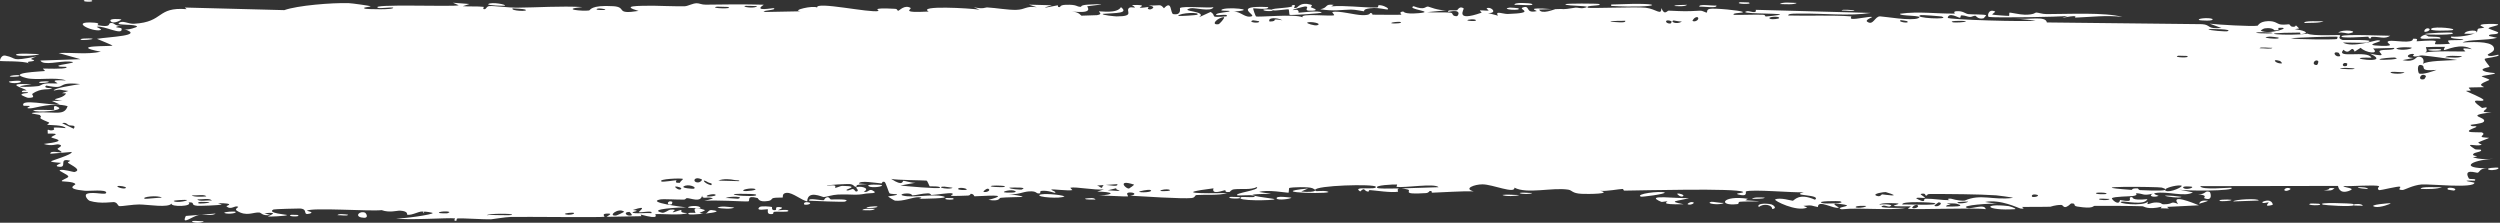 <svg width="449" height="40" viewBox="0 0 449 40" fill="none" xmlns="http://www.w3.org/2000/svg">
<rect x="0" y="0" width="449" height="40" fill="#333333" stroke="none"/>
<path d="M34.723 39.681C35 39.63 36.117 39.753 36.601 39.732C36.053 40.268 33.721 39.865 34.723 39.681ZM84.315 0.717C83.914 0.849 83.513 0.982 83.112 1.115C84.252 1.201 85.784 1.103 86.842 1.229C87.015 1.251 86.566 1.635 86.975 1.652C87.385 1.669 87.306 1.144 87.902 1.088C88.57 1.026 91.629 1.392 92.688 1.383C96.65 1.348 100.646 1.048 104.616 1.266C100.518 1.654 104.648 2.05 105.796 1.881C106.05 1.842 106.009 0.866 110.122 1.112C112.735 1.268 110.321 2.663 114.682 1.964C111.329 0.988 114.626 1.057 117.255 1.024C117.708 1.019 121.368 1.165 122.985 1.122C123.538 1.107 124.38 0.596 125.114 0.582C125.619 0.574 126.001 0.853 126.751 0.839C130.246 0.776 133.683 0.754 137.184 0.848C135.138 2.162 138.79 1.408 138.955 1.471C139.789 1.828 136.016 1.929 137.508 2.152C139.593 2.112 141.678 2.071 143.763 2.03C142.052 1.869 146.029 0.924 146.761 1.354C146.438 0.193 156.264 2.364 157.759 1.976C158.071 1.895 156.032 1.321 160.762 1.583C161.274 1.613 161.08 1.963 161.349 1.93C161.51 1.91 162.484 0.797 163.521 1.412C163.9 1.637 161.476 2.368 166.8 2.074C164.68 0.941 174.181 1.461 175.929 1.745C175.58 1.592 175.231 1.44 174.881 1.288C176.609 1.698 176.921 1.313 177.31 1.334C178.879 1.419 181.036 1.807 182.497 1.771C184.208 1.731 184.213 1.026 186.207 1.3C185.734 1.145 185.261 0.989 184.788 0.834C186.165 0.871 187.542 0.909 188.919 0.946C185.73 1.879 189.606 0.991 189.862 0.971C190.269 0.937 189.684 1.318 190.365 1.271C190.436 1.263 190.334 0.904 191.384 0.863C193.577 0.78 193.231 1.232 194.152 1.227C194.236 1.225 193.941 0.901 195.532 0.824C200.588 0.58 195.506 1.072 195.312 1.117C195.058 1.176 196.791 2.53 192.496 2.05C193.939 2.202 194.084 2.801 194.246 2.816C194.39 2.829 196.888 2.744 197.026 2.724C198.254 2.52 197.174 2.111 197.413 2.037C197.609 1.978 200.619 2.512 201.325 1.281C202.765 2.416 200.496 2.312 198.081 2.487C197.728 2.72 200.381 2.946 200.52 2.946C203.941 2.944 202.047 2.01 202.795 1.412C203.188 1.1 204.582 1.737 203.295 0.9C206.4 0.811 204.517 1.297 204.717 1.369C205.02 1.474 206.107 1.234 206.243 1.266C206.442 1.313 205.748 1.603 206.535 1.705C206.666 1.72 207.934 1.221 206.299 0.983C208.484 1.054 208.304 0.628 209.045 1.486C210.55 -0.137 210.137 2.445 210.729 2.536C212.305 2.775 211.848 1.501 211.931 1.439C212.505 1.041 216.866 1.479 217.947 1.295C217.52 2.213 214.489 1.305 213.811 1.483C211.551 2.075 216.996 1.942 215.355 3.095C216.043 2.778 216.731 2.461 217.419 2.145C218.681 2.886 216.891 3.209 220.287 2.938C220.842 2.299 217.886 3.039 218.479 2.536C218.829 2.24 220.798 2.176 220.836 2.02C220.875 1.833 219.096 2.055 219.376 1.766C219.988 1.144 226.479 1.737 221.538 2.077C222.916 2.066 223.626 3.305 224.822 2.919C225.594 2.668 221.247 0.957 227.769 1.271C227.908 1.856 225.161 1.444 225.09 1.488C224.99 1.553 225.487 2.873 225.573 2.938C225.877 3.153 232.538 2.446 233.946 3.109C233.389 2.346 238.979 2.973 239.588 2.741C239.75 2.676 239.144 2.209 239.318 2.16C240.399 1.865 243.323 2.699 244.679 2.721C246.197 2.746 246.005 2.342 246.09 2.343C246.758 2.365 246.224 2.639 246.632 2.638C247.249 2.637 251.488 2.693 251.701 2.636C251.763 2.618 251.071 2.157 251.996 2.069C252.156 2.054 252.054 2.601 254.791 2.365C258.087 2.081 252.502 1.685 253.872 1.112C255.989 1.927 255.92 1.12 256.494 1.183C256.693 1.206 258.173 1.893 259.779 1.849C258.626 1.961 257.473 2.072 256.32 2.184C257.453 2.304 259.655 2.155 260.589 2.291C261.045 2.358 260.669 2.922 261.659 2.907C261.869 2.9 262.703 1.526 260.11 2.142C259.903 1.652 261.136 1.971 261.709 1.832C261.795 1.811 262.137 0.991 262.868 1.5C263.043 1.626 261.132 4.018 266.06 2.287C266.219 2.231 265.667 1.931 265.822 1.869C265.928 1.827 267.186 1.948 267.325 1.906C267.467 1.86 266.86 1.533 267.029 1.469C267.897 1.137 269.036 2.434 267.247 2.335C267.845 2.496 268.443 2.656 269.041 2.816C268.401 1.839 269.98 2.541 270.807 2.511C276.11 2.319 272.559 1.683 273.471 1.354C274.937 0.826 273.817 2.499 275.994 1.996C276.196 1.949 273.564 1.239 278.702 1.64C277.944 1.667 277.186 1.695 276.427 1.723C276.865 2.668 279.166 1.658 279.343 1.644C281.36 1.515 279.996 1.855 282.992 1.369C283.26 1.325 283.843 1.558 284.415 1.442C286.787 0.962 281.285 1.151 281.135 0.768C281.064 0.58 286.98 0.628 287.183 0.717C288.045 1.111 284.501 0.891 285.177 1.381C285.423 1.555 293.855 1.197 295.547 1.388C297.499 1.61 298.378 2.892 298.39 1.452C298.941 2.866 299.428 1.901 299.678 1.911C302.697 2.041 302.702 2.056 305.291 1.92C305.863 1.891 306.345 2.32 306.548 2.247C306.665 2.204 306.445 1.745 307.022 1.603C307.823 1.409 312.635 1.881 312.993 2.135C313.35 2.389 310.96 2.245 311.389 2.663C313.119 2.705 314.778 2.601 316.519 2.645C317.242 2.665 316.871 2.957 317.183 2.963C317.316 2.966 319.814 2.709 319.708 2.601C319.46 2.351 311.747 2.519 313.778 2.008C314.17 1.909 315.555 2.582 315.335 1.764C322.225 1.95 329.116 2.135 336.007 2.321C332.048 2.933 327.592 2.385 323.445 2.443C322.877 2.45 320.956 2.371 321.189 2.785C324.715 2.892 329.1 2.676 332.486 2.946C332.594 2.955 332.196 3.326 332.602 3.385C333.361 3.495 335.831 2.896 336.247 3.051C336.318 3.087 334.912 3.577 335.339 3.888C336.437 4.687 336.715 2.917 337.659 2.938C338.389 2.955 343.292 3.811 344.513 3.27C345.812 2.694 340.9 2.936 341.262 2.465C344.586 1.991 347.951 2.497 351.092 2.438C351.147 2.436 350.667 2.067 351.367 2.015C352.587 1.926 352.907 2.449 353.5 2.533C354.141 2.622 356.404 2.547 356.707 2.738C356.745 2.763 356.287 3.283 356.217 3.297C355.231 3.511 354.881 2.837 354.791 2.829C354.454 2.803 354.123 3.061 353.815 3.046C353.309 3.02 353.03 2.781 352.362 2.76C351.901 2.745 352.346 3.204 351.902 3.183C351.738 3.173 349.979 2.125 349.815 3.195C349.764 3.532 364.153 3.965 365.591 3.695C364.358 3.567 363.124 3.438 361.89 3.309C364.396 3.623 367.405 2.768 367.618 4.032C376.908 4.136 386.199 4.239 395.489 4.342C397.148 4.45 396.238 5.262 398.967 5.026C398.262 4.767 397.557 4.508 396.852 4.249C398.25 4.431 404.449 4.786 405.452 4.618C405.582 4.596 405.762 3.861 407.311 3.798C408.685 3.742 408.906 4.293 409.641 4.398C410.258 4.485 410.951 4.341 411.134 4.372C411.274 4.396 411.33 4.733 411.668 4.791C412.735 4.973 411.87 4.025 412.929 5.114C412.672 5.155 412.414 5.197 412.156 5.238C413.444 5.396 415.203 5.89 413.306 6.134C412.98 6.176 413.26 5.851 413.017 5.851C403.491 5.912 411.098 6.545 414.436 6.039C415.293 6.522 420.098 6.227 420.258 6.322C420.48 6.46 419.658 6.846 420.736 7.179C420.962 7.25 427.387 6.979 425.073 7.621C424.596 7.754 421.516 7.614 420.773 7.633C422.52 8.657 426.616 7.191 427.076 7.228C428.934 7.388 423.507 8.115 427.693 8.234C430.911 8.325 427.889 7.642 429.127 7.35C429.823 7.186 433.465 7.939 433.366 6.964C434.616 6.86 433.884 7.377 434.038 7.414C434.189 7.446 436.647 7.154 437.445 7.36C437.542 7.385 437.237 7.892 437.337 7.934C437.532 8.005 439.902 7.903 439.997 7.86C440.058 7.831 439.493 7.387 439.725 7.279C439.996 7.155 442.277 7.26 442.403 7.133C442.58 6.941 439.764 7.067 440.234 6.571C441.532 6.696 443.646 6.365 444.503 5.966C444.293 6.08 443.035 6.096 442.598 6.056C442.803 5.33 445.506 5.339 444.582 5.915C445.169 5.606 444.768 5.442 445.099 5.15C445.186 5.077 446.02 5.061 446.181 4.936C446.202 4.91 445.341 4.636 445.513 4.489C445.825 4.222 448.355 4.282 448.562 4.352C449.144 4.55 447.082 4.79 446.91 5.097C446.886 5.144 448.64 5.744 448.666 5.797C448.769 6.366 446.817 5.956 447.04 6.469C447.523 6.577 448.006 6.685 448.488 6.793C446.626 7.312 443.181 7.046 442.293 7.636C445.054 7.46 447.943 7.481 447.937 8.81C447.935 9.37 446.744 9.698 446.79 9.84C446.966 10.35 448.619 9.797 448.68 9.823C448.73 9.854 448.753 9.885 448.753 9.914C448.753 9.914 448.753 9.914 448.753 9.914C448.753 10.212 446.396 10.427 446.278 10.563C446.08 10.805 447.129 11.801 447.127 12.021C447.091 12.065 445.412 12.301 445.979 12.685C446.552 13.073 448.021 13.082 448.072 13.122C448.353 13.354 445.783 13.566 445.706 13.703C445.666 13.772 447.046 14.198 447.086 14.321C447.121 14.444 446.072 14.712 445.659 15.1C445.35 15.388 446.248 15.608 446.09 15.654C445.977 15.684 443.549 15.679 443.43 15.729C443.252 15.804 443.821 16.149 443.738 16.235C443.62 16.359 442.836 16.234 442.938 16.362C443.015 16.457 446.055 17.644 446.035 17.961C446 18.502 442.781 17.257 445.777 19.392C445.798 19.406 446.527 19.254 446.547 19.267C446.997 19.66 444.66 20.264 447.518 20.158C442.201 20.84 446.856 20.971 446.069 21.882C445.766 22.232 443.705 22.376 443.695 22.429C443.895 22.873 444.552 22.529 444.775 22.746C444.898 22.868 443.054 23.337 443.469 23.642C443.684 23.799 445.641 23.744 445.722 23.774C446.497 24.063 445.547 24.375 445.717 24.58C445.83 24.718 447.011 24.728 447.042 24.753C447.091 24.805 445.488 25.361 445.154 25.556C444.9 25.707 445.853 25.942 445.676 26.008C444.608 26.4 442.336 25.4 444.525 26.802C444.659 26.887 445.487 26.853 445.511 26.87C446.023 27.267 444.499 27.302 444.226 27.627C443.757 28.187 445.949 27.875 444.126 28.269C445.494 28.635 446.255 28.62 447.855 28.518C443.426 28.803 441.862 30.254 446.78 30.217C445.216 30.195 445.389 31.013 444.922 31.028C444.632 31.036 442.364 30.222 443.404 32.048C443.535 32.276 444.912 31.987 444.481 32.454C441.174 32.334 444.411 32.751 444.414 32.813C444.371 33.889 436.291 33.007 434.903 33.13C433.292 33.272 431.86 34.12 431.51 34.121C430.358 34.122 431.314 33.691 431.056 33.533C430.795 33.376 427.519 34.201 427.355 34.155C426.721 33.974 427.365 33.463 427.299 33.438C426.513 33.125 422.113 33.524 420.881 33.406C420.919 33.737 423.392 33.763 421.848 34.294C420.05 34.914 419.947 33.455 419.9 33.391C411.662 33.405 403.423 33.419 395.184 33.433C395.287 34.209 400.673 33.623 400.796 33.726C401.515 34.331 392.416 34.32 391.3 34.045C392.148 34.213 392.996 34.381 393.844 34.548C392.396 35.441 389.192 34.282 387.097 34.675C386.421 34.803 387.72 35.148 387.693 35.171C386.933 35.518 385.713 35.251 386.625 34.785C384.769 35.231 385.04 34.739 383.616 34.702C383.542 34.701 384.154 35.061 383.027 35.21C382.499 35.28 379.682 35.281 379.305 35.596C379.15 35.728 380.579 37.125 380.755 35.923C383.818 36.509 381.734 35.375 382.924 35.403C383.106 35.409 382.687 36.08 385.683 35.764C385.113 36.974 381.662 36.069 381.07 36.216C379.85 36.517 384.878 37.142 385.8 36.199C385.369 37.143 386.157 36.326 387.277 36.365C388.504 36.407 387.969 36.688 388.633 36.69C390.448 36.697 389.696 36.03 391.192 36.631C389.733 34.771 393.754 36.386 394.926 36.873C393.019 36.967 391.113 37.062 389.206 37.156C389.315 37.254 389.424 37.351 389.533 37.449C389.031 37.435 388.529 37.421 388.027 37.407C388.107 37.314 388.188 37.22 388.268 37.127C385.679 37.735 385.047 37.051 384.836 37.044C382.118 36.964 378.979 36.97 376.231 36.968C375.818 36.968 376.101 37.576 373.096 37.1C372.138 36.948 373.043 36.475 371.956 36.546C370.597 37.832 370.623 36.806 370.219 36.804C369.059 36.805 368.35 37.123 368.243 37.127C366.81 37.176 364.712 37.123 363.138 37.171C363.109 37.175 363.928 37.571 362.905 37.454C362.546 37.412 359.326 35.724 356.512 36.275C357.244 36.389 357.976 36.502 358.708 36.616C357.847 36.457 351.815 36.883 353.29 37.334C354.194 37.61 356.401 36.523 356.643 37.569C354.636 37.255 343.55 37.724 342.687 37.481C342.567 37.446 343.302 37.107 343.137 37.063C343.009 37.03 340.47 37.111 340.133 36.98C339.932 36.903 341.054 36.695 340.963 36.572C340.883 36.485 337.712 36.34 337.531 36.765C338.309 36.595 340.498 36.744 339.35 37.102C339.203 37.147 338.437 36.872 338.258 36.929C336.593 37.45 341.568 37.325 342.337 37.329C339.213 37.871 334.38 37.232 330.76 37.586C329.297 37.232 332.929 37.044 331.274 36.751C327.84 36.143 330.36 37.24 330.253 37.285C329.401 37.643 326.496 35.728 326.494 37.185C325.249 36.966 325.652 36.782 323.896 36.973C324.127 37.074 324.358 37.175 324.589 37.276C322.638 38.12 318.51 35.99 318.82 35.828C319.652 35.393 321.801 36.071 321.985 36.055C322.257 36.031 323.008 34.552 325.982 35.874C327.2 34.883 321.268 35.205 323.967 34.529C322.145 34.64 314.646 33.95 313.566 34.385C313.437 34.442 314.037 35.43 312.185 34.927C311.305 34.687 313.426 34.676 313.023 34.451C311.785 33.76 294.943 34.202 291.743 34.238C291.536 34.239 291.612 33.933 291.408 33.936C290.781 33.944 288.497 34.401 287.375 34.26C289.699 34.828 285.185 34.872 284.037 34.81C282.294 34.715 282.401 34.175 281.648 34.06C278.746 33.618 274.25 34.899 271.995 33.701C272.119 34.89 268.096 33.118 266.266 33.108C264.832 33.099 262.752 33.886 264.687 34.365C262.213 34.311 259.608 34.532 257.287 34.605C256.903 34.617 257.431 34.265 256.777 34.297C256.717 34.302 256.635 34.647 256.073 34.683C251.433 34.983 253.691 34.251 252.822 34.036C252.337 33.915 251.978 33.855 251.715 33.836C254.42 33.768 257.54 33.633 258.374 33.623C257.662 32.862 252.379 33.769 250.832 33.565C250.778 33.557 250.965 33.138 250.91 33.135C250.909 33.135 250.908 33.135 250.907 33.135C250.327 33.103 246.634 33.258 247.394 33.757C247.598 33.891 249.298 33.891 251.314 33.845C250.769 33.939 251.176 34.409 251.08 34.429C249.912 34.661 247.051 34.203 246.037 34.141C245.805 34.127 245.821 34.428 245.783 34.429C244.86 34.361 245.239 33.501 244.292 34.387C242.621 33.316 247.424 34.228 247.086 33.533C246.826 32.997 236.156 33.285 236.188 34.129C236.151 34.038 236.005 33.926 235.704 33.799C235.036 33.516 232.067 33.604 231.554 33.76C231.468 33.791 231.502 34.609 231.395 34.617C231.127 34.636 227.497 33.994 226.141 34.478C226.873 34.592 227.606 34.707 228.338 34.822C223.917 34.829 224.6 35.073 226.073 35.318C226.147 35.32 226.218 35.351 226.289 35.354C227.43 35.535 228.894 35.709 228.916 35.774C229 36.021 221.499 36.158 222.942 35.398C223.143 35.294 226.613 35.633 224.895 35.09C224.594 34.995 222.366 35.15 222.249 35.09C221.465 34.693 226.332 34.166 225.737 33.601C224.556 34.139 223.04 33.855 221.685 33.994C221.069 34.057 220.918 34.468 220.841 34.475C219.705 34.582 220.343 34.152 219.963 34.163C219.76 34.17 217.52 35.086 217.943 33.823C210.563 34.752 215.902 34.751 220.429 34.68C218.998 35.14 216.194 34.918 214.936 35.025C214.484 35.063 214.752 35.485 213.989 35.569C212.419 35.742 204.924 35.258 202.971 35.144C204.17 34.995 203.82 34.536 202.894 34.568C201.969 34.6 202.746 35.213 202.566 35.279C202.372 35.347 198.029 35.057 197.307 35.137C200.576 34.915 199.839 34.457 197.064 34.409C197.465 34.278 197.866 34.146 198.267 34.014C196.641 34.199 193.221 33.501 192.281 33.709C192.133 33.742 192.663 34.127 192.58 34.146C191.756 34.309 188.95 33.917 188.819 34.048C188.709 34.157 189.905 34.48 189.461 34.639C189.369 34.672 188.215 34.152 187.078 34.28C186.657 34.327 186.911 34.691 186.804 34.712C185.919 34.887 186.442 34.274 184.824 34.373C183.639 34.446 182.756 35.045 181.118 34.846C186.496 35.61 181.975 35.291 179.726 35.523C179.366 35.56 179.674 36.22 177.521 35.899C182.104 34.704 176.214 35.267 175.01 35.254C174.944 35.25 174.921 34.814 174.33 34.807C174.28 34.808 174.352 35.102 173.803 35.125C168.595 35.338 171.925 35.005 170.936 34.715C170.514 34.591 167.982 35.007 167.3 35.017C167.143 35.018 167.215 34.712 166.608 34.724C165.534 34.746 164.572 35.072 163.864 35.098C163.781 35.099 163.778 34.617 162.434 34.773C162.057 34.817 161.633 34.988 162.169 35.127C163.948 35.584 167.322 34.794 169.333 35.249C171.167 35.664 165.385 35.703 165.084 35.706C164.974 35.707 166.103 35.468 164.956 35.42C163.976 35.381 162.186 36.215 160.726 36.033C160.615 36.019 159.448 35.312 159.502 35.271C159.551 35.241 161.342 35.088 161.082 34.883C161.051 34.86 159.912 34.864 159.764 34.712C159.582 34.527 159.091 32.707 158.848 32.661C158.224 32.548 158.63 32.964 158.227 32.935C157.361 32.874 154.36 32.336 154.262 32.966C154.758 33.004 155.254 33.041 155.75 33.079C152.991 33.144 154.167 33.412 153.776 33.53C153.355 33.658 153.473 33.104 152.543 33.052C152.341 33.04 148.45 33.156 148.52 33.389C150.672 33.019 149.874 33.704 149.974 33.716C150.351 33.761 150.832 33.376 151.338 33.384C154.896 33.444 151.308 34.051 152.148 34.207C152.437 34.259 153.013 33.931 153.136 33.948C153.534 34.002 153.541 34.432 153.807 34.397C154.427 34.316 153.703 33.709 153.752 33.677C154.306 33.296 156.479 33.77 155.126 34.431C155.938 34.67 156.034 33.866 156.677 34.187C157.958 34.824 156.04 34.66 155.52 34.766C153.656 35.147 153.103 34.838 150.465 34.944C149.515 34.981 148.39 35.372 147.949 35.393C147.671 35.407 145.049 34.048 144.972 36.175C143.952 35.969 142.353 34.567 141.303 34.632C140.36 34.69 140.66 35.442 140.572 35.471C140.437 35.517 139.297 35.458 138.912 35.564C138.46 35.69 138.685 35.977 137.968 36.094C136.184 36.384 136.231 35.617 136.048 35.567C133.919 34.99 134.851 36.082 134.379 36.17C133.939 36.25 127.777 35.83 126.48 36.106C127.008 35.952 127.536 35.798 128.064 35.645C127.119 35.166 126.118 35.947 126.1 35.088C125.908 36.475 123.959 35.548 123.373 35.584C123.142 35.598 123.16 35.835 122.872 35.845C121.743 35.886 119.199 35.698 118.587 35.818C115.94 36.334 122.708 37.192 123.241 37.244C122.175 37.229 116.14 37.539 118.914 38.206C119.343 38.309 120.102 37.688 120.343 37.664C121.973 37.504 120.691 38.06 120.819 38.113C121.036 38.199 122.109 37.661 122.392 37.725C122.487 37.745 121.878 38.249 123.433 38.26C122.668 38.748 118.299 38.35 117.726 38.465C117.521 38.506 118.802 39.549 115.062 38.535C115.105 38.632 115.149 38.729 115.192 38.826C113.11 38.866 111.028 38.906 108.946 38.946C109.172 38.722 110.341 38.274 108.869 38.369C108.021 38.425 108.648 38.921 108.571 38.936C107.81 39.073 94.346 38.907 91.736 38.963C90.849 38.981 88.374 39.38 88.186 39.388C87.058 39.428 83.063 39.168 82.266 39.224C81.769 39.26 82.242 39.676 81.797 39.656C81.384 39.637 81.812 39.236 81.689 39.219C80.673 39.074 72.951 39.6 71.117 39.221C72.237 39.335 77.83 38.533 77.718 38.25C77.694 38.211 76.334 37.906 76.054 38.054C75.591 37.707 74 38.765 73.135 38.557C73.037 38.534 73.423 37.94 71.879 37.832C71.347 37.795 69.954 38.258 68.552 37.739C66.523 37.989 55.855 37.219 55.123 37.857C55.101 37.89 56.603 38.11 55.589 38.372C54.239 38.72 55.451 37.548 53.878 37.447C53.641 37.431 49.266 37.55 49.123 37.622C47.798 38.28 51.621 38.547 51.567 38.623C51.434 38.816 48.257 38.932 48.128 38.887C48.005 38.84 50.596 37.968 47.483 38.299C47.84 38.403 48.196 38.507 48.553 38.611C47.089 38.814 46.949 38.211 46.594 38.174C45.492 38.057 44.299 38.974 42.532 37.842C42.065 37.542 42.841 37.208 42.782 37.163C42.221 36.759 41.505 37.84 40.661 37.034C40.598 36.974 42.561 36.491 39.129 36.489C39.365 36.567 39.602 36.644 39.838 36.721C39.354 36.894 35.878 36.997 35.411 36.956C34.045 36.837 35.236 36.282 33.863 36.348C34.744 37.108 30.569 37.208 30.809 36.553C30.226 37.375 26.68 36.741 25.013 36.721C23.961 36.71 21.816 37.069 21.481 37.027C21.074 36.975 21.198 36.414 20.463 36.289C20.253 36.254 18.065 36.665 16.144 36.084C15.771 35.972 14.99 35.021 15.682 34.783C16.866 34.376 19.107 35.142 19.078 34.58C19.044 33.979 16.026 34.337 15.214 34.258C11.464 33.895 13.63 33.255 13.533 33.062C13.283 32.591 11.234 32.606 11.149 32.564C10.794 32.376 12.246 32.003 12.268 31.716C12.295 31.343 10.319 30.668 10.769 30.542C11.411 30.363 13.226 30.925 13.341 30.898C14.839 30.536 12.786 29.672 12.22 29.248C12.049 29.117 12.732 28.903 12.59 28.865C10.419 28.284 12.132 30.078 10.688 29.959C9.4 29.852 11.057 29.284 11.008 29.253C10.945 29.218 9.404 29.188 9.163 28.987C9.044 28.886 13.048 27.782 12.881 27.288C11.603 27.396 10.326 27.506 9.048 27.615C8.948 26.969 10.786 27.444 10.976 27.378C11.358 27.244 10.291 26.918 10.337 26.714C10.362 26.584 11.614 26.121 10.483 25.93C10.094 25.864 9.278 26.317 7.862 25.854C12.79 25.264 9.375 24.901 9.23 24.673C9.087 24.444 11.44 23.906 8.584 24.001C8.46 22.745 8.646 23.604 9.457 23.384C10.451 23.112 8.154 22.699 11.787 23.012C11.58 22.424 8.66 22.466 8.505 22.419C8.372 22.377 9.021 22.087 8.79 21.989C6.052 20.853 7.932 21.372 7.139 20.647C7.069 20.582 4.481 20.313 6.451 20.207C10.04 20.015 11.54 20.848 12.143 19.067C9.489 18.293 6.272 19.443 5.465 19.462C4.23 19.491 5.51 19.127 5.357 19.026C5.304 18.993 4.24 19.023 4.226 18.994C3.467 17.635 8.964 18.971 10.695 18.735C10.231 18.532 9.767 18.328 9.303 18.125C9.933 18.116 10.562 18.108 11.191 18.1C8.193 17.691 11.086 17.945 11.833 16.845C12.001 16.598 10.031 17.022 12.278 16.335C10.621 16.176 11.15 15.952 9.649 16.262C9.688 15.821 13.064 15.323 14.396 15.097C9.691 14.602 12.374 16.219 8.307 15.363C7.553 15.909 9.494 15.803 9.336 15.893C8.768 16.217 7.436 15.703 5.83 16.838C5.568 17.024 6.675 17.598 5.037 17.57C4.856 17.566 3.812 17.076 3.827 17.041C3.965 16.657 4.998 16.8 5.041 16.64C5.081 16.488 3.929 16.58 3.925 16.538C3.889 16.056 4.886 16.354 4.741 16.203C4.428 15.876 0.284 14.84 5.693 15.143C1.2 15.687 5.118 15.675 6.867 15.466C7.313 15.413 7.426 15.126 8.062 15.026C8.88 14.897 9.837 15.035 10.26 14.982C10.715 14.924 8.129 14.245 11.869 14.448C9.966 13.772 6.604 14.492 4.734 14.018C0.962 13.059 7.364 12.854 8.031 12.761C8.209 12.735 7.613 12.347 7.732 12.323C7.925 12.287 11.559 12.466 11.917 12.145C12.274 11.824 10.586 12.16 10.474 11.825C10.398 11.6 14.781 11.201 12.409 11.047C10.773 10.941 7.758 11.847 7.251 10.873C9.656 10.793 12.061 10.712 14.466 10.632C13.15 10.261 11.833 9.891 10.517 9.521C13.216 9.403 15.55 9.821 18.114 9.291C11.953 8.105 20.115 8.344 20.204 8.2C20.234 8.113 17.809 7.15 17.419 6.974C19.568 6.604 26.098 6.423 22.277 5.233C22.971 5.502 24.65 4.839 24.628 4.789C24.415 4.264 20.752 4.604 21.35 4.13C22.042 3.579 23.012 4.326 24.077 4.267C29.541 3.956 28.042 1.213 33.521 1.647C33.412 1.549 33.303 1.452 33.194 1.354C39.15 1.509 45.105 1.665 51.061 1.82C53.391 0.983 59.592 0.473 62.638 0.565C63.251 0.583 66.263 1.023 66.49 1.1C66.91 1.248 64.597 1.304 65.642 1.581C65.863 1.638 70.961 1.822 70.596 1.354C70.025 1.3 68.237 1.535 67.945 1.425C65.889 0.637 81.606 1.266 82.384 0.949C82.036 0.796 81.688 0.644 81.34 0.492C82.332 0.567 83.323 0.642 84.315 0.717ZM38.744 38.352C38.149 38.823 36.657 38.469 35.775 38.601C34.558 38.786 32.487 40.597 33.379 38.782C35.167 38.639 36.956 38.496 38.744 38.352ZM64.88 39.053C63.681 38.8 64.611 37.787 65.594 38.208C65.703 38.256 66.503 39.393 64.88 39.053ZM52.309 38.572C52.359 38.559 53.395 38.586 53.432 38.601C54.361 39.008 51.236 38.925 52.309 38.572ZM113.04 38.052C111.719 38.096 112.676 39.017 113.497 38.638C113.549 38.614 113.127 38.05 113.04 38.052ZM112.101 38.028C111.074 37.203 109.007 38.875 110.651 38.706C110.81 38.689 112.148 38.068 112.101 38.028ZM60.606 38.65C60.741 38.334 61.978 38.487 62.506 38.562C62.492 38.851 61.124 38.615 60.606 38.65ZM91.969 38.562C92.022 38.314 87.722 38.328 87.429 38.655C88.108 38.516 91.92 38.786 91.969 38.562ZM102.995 38.213C102.886 38.17 101.401 38.236 101.444 38.455C102.169 38.743 103.486 38.408 102.995 38.213ZM124.91 38.228C124.991 38.173 123.879 36.777 126.514 37.696C126.901 37.83 125.519 38.195 125.657 38.245C125.945 38.343 126.172 38.388 126.355 38.396C125.128 38.512 123.853 38.566 123.729 38.482C123.15 38.082 124.875 38.251 124.91 38.228ZM136.416 37.188C136.669 36.96 138.284 37.082 138.652 37.175C138.715 37.193 138.439 37.792 139.167 37.747C139.751 37.71 138.878 37.097 140.016 37.195C141.165 37.294 139.63 37.73 139.73 37.761C139.865 37.802 141.643 37.527 141.587 37.884C141.546 38.148 139.641 37.969 139.17 38.025C138.567 38.097 139.298 38.537 138.29 38.443C137.657 38.384 138.008 37.61 137.874 37.571C137.762 37.54 135.548 37.985 136.419 37.19C136.418 37.189 136.417 37.189 136.416 37.188ZM126.687 38.362C126.595 38.388 126.486 38.402 126.355 38.396C126.467 38.386 126.578 38.374 126.687 38.362ZM42.209 38.013C42.832 38.252 40.982 38.557 40.281 38.245C40.269 37.993 42.109 37.976 42.209 38.013ZM127.826 37.732C129.649 37.926 128.308 38.193 126.687 38.362C127.202 38.217 127.213 37.667 127.826 37.732ZM76.054 38.054C76.131 38.112 76.18 38.202 76.186 38.35C75.984 38.188 75.965 38.102 76.054 38.054ZM80.308 38.318C81.766 37.868 78.803 37.886 78.822 38.208C78.831 38.33 80.249 38.336 80.308 38.318ZM114.735 38.096C114.602 38.052 116.674 36.693 113.665 37.713C115.271 37.873 113.577 38.021 113.602 38.14C113.667 38.482 116.365 38.153 116.962 38.301C117.43 37.689 115.176 38.241 114.739 38.096C114.737 38.096 114.736 38.096 114.735 38.096ZM157.152 37.517C156.786 37.876 155.626 37.761 154.844 37.739C155.21 37.381 156.369 37.496 157.152 37.517ZM361.913 37.569C356.551 37.9 355.856 36.44 360.762 37.017C360.858 37.029 362.238 37.42 361.913 37.569ZM315.898 37.19C315.392 36.553 317.064 36.451 318.162 36.714C318.411 36.773 319.33 37.418 318.281 37.544C318.314 36.773 316.692 36.478 315.898 37.19ZM128.856 37.325C129.387 36.9 131.022 37.202 131.883 37.266C131.357 37.615 129.618 37.457 128.856 37.325ZM344.294 36.807C343.729 36.759 343.347 37.313 343.445 37.359C343.882 37.57 344.938 37.122 344.294 36.807ZM123.58 37.259C123.506 37.005 125.67 36.761 125.821 37.388C125.358 37.343 123.634 37.418 123.58 37.259ZM155.676 37.327C155.34 37.198 157.08 36.967 157.607 37.095C157.565 37.365 155.896 37.411 155.676 37.327ZM335.196 36.995C334.689 36.947 333.425 36.932 333.285 37.156C333.111 37.436 334.965 37.34 335.196 36.995ZM429.358 36.511C429.422 36.612 427.464 37.337 426.594 37.154C424.941 36.803 429.289 36.44 429.358 36.511ZM349.644 36.521C351.24 37.048 349.468 36.538 349.538 37.093C350.611 37.112 353.283 37.14 351.446 36.594C351.089 36.489 350.144 36.557 349.644 36.521ZM348.171 36.336C348 36.515 346.85 37.082 347.844 37.041C348.304 37.022 349.045 36.392 348.171 36.336ZM417.226 36.758C415.796 36.267 422.353 36.53 422.542 36.616C422.641 36.662 422.706 36.705 422.744 36.741C422.984 36.585 424.223 36.557 424.366 36.951C423.995 36.918 422.981 36.953 422.863 36.909C422.813 36.891 422.775 36.873 422.749 36.856C422.312 37.197 417.5 36.851 417.226 36.758ZM406.361 36.253C407.998 35.528 408.288 36.76 408.147 36.8C406.365 37.304 407.527 36.395 407.472 36.353C407.348 36.282 406.082 36.703 406.366 36.253C406.364 36.253 406.363 36.253 406.361 36.253ZM414.999 36.555C415.066 36.539 416.441 36.577 416.497 36.597C417.623 37.011 413.735 36.905 414.999 36.555ZM145.088 36.326C146.072 36.448 145.107 36.901 144.453 36.739C144.399 36.722 144.22 36.218 145.088 36.326ZM347.386 36.458C347.158 36.372 341.323 36.049 341.673 36.734C342.169 36.653 348.801 37.005 347.386 36.458ZM303.779 36.292C304.808 36.297 303.686 36.943 303.137 36.702C302.934 36.612 303.52 36.291 303.779 36.292ZM120.662 36.673C119.593 37.027 119.814 35.837 120.74 36.245C120.777 36.261 120.703 36.659 120.662 36.673ZM312 36.663C308.451 37.054 309.291 35.008 313.905 35.698C313.761 35.79 313.616 35.881 313.472 35.972C318.797 36.279 313.836 36.116 312.532 36.231C312.037 36.274 312.452 36.616 312.003 36.665C312.002 36.664 312.001 36.664 312 36.663ZM298.368 36.253C294.951 34.8 301.475 35.746 303.346 35.557C301.532 36.157 299.17 36.066 302.383 36.68C297.686 36.799 299.641 36.22 299.454 36.172C299.232 36.118 298.514 36.315 298.368 36.253ZM307.383 36.243C307.58 36.2 309.069 36.496 309.605 36.448C308.855 36.944 306.071 36.531 307.383 36.243ZM394.97 36.59C395.094 36.201 395.4 35.914 396.574 36.06C396.211 36.255 395.461 36.423 394.97 36.59ZM37.614 36.306C36.805 36.279 35.194 36.132 35.688 36.541C35.742 36.576 37.611 36.536 37.614 36.306ZM330.438 36.143C330.266 36.095 325.817 36.063 327.353 36.492C327.817 36.621 331.865 36.566 330.438 36.143ZM353.48 36.192C353.108 36.188 351.595 36.261 351.563 36.353C351.46 36.671 353.317 36.496 353.48 36.192ZM33.533 35.908C33.426 35.868 30.955 35.94 31.227 36.128C31.743 36.485 33.898 36.047 33.533 35.908ZM148.668 35.415C148.874 35.401 149.147 35.823 149.219 35.828C149.387 35.834 153.168 35.671 151.723 36.214C151.482 36.304 146.042 36.096 145.335 36.043C145.061 35.463 147.385 36.014 147.95 35.955C148.05 35.944 148.114 35.459 148.666 35.418C148.666 35.417 148.667 35.416 148.668 35.415ZM401.09 36.179C401.257 35.811 405.702 35.567 405.651 36.013C404.131 36.069 402.61 36.124 401.09 36.179ZM398.832 36.118C397.884 35.858 400.105 35.771 400.76 35.886C400.767 36.134 398.97 36.157 398.832 36.118ZM345.049 34.815C344.602 34.905 345.976 35.443 345.669 35.547C345.472 35.612 344.474 35.411 344.155 35.579C344.065 35.632 345.083 36.138 345.378 36.116C345.796 36.087 345.39 35.689 345.847 35.686C347.362 35.678 348.706 35.961 350.126 35.955C350.255 35.953 349.26 35.672 350.354 35.676C350.523 35.676 351.539 36.095 352.848 36.033C355.739 34.737 357.862 36.009 361.531 35.542C361.392 35.42 358.649 35.093 358.487 35.081C355.42 34.868 349.927 34.844 346.715 34.842C345.89 34.84 346.291 35.115 345.936 35.125C345.655 35.132 345.989 34.624 345.049 34.815ZM38.044 36.026C37.658 35.518 36.306 35.839 35.442 35.813C35.746 36.271 37.2 35.913 38.044 36.026ZM378.875 35.725C378.442 35.745 377.1 35.592 376.989 35.745C376.846 35.944 378.784 36.07 378.875 35.725ZM169.987 35.559C170.029 35.545 171.071 35.573 171.11 35.589C172.041 35.996 168.916 35.912 169.987 35.559ZM194.907 35.657C195.697 35.594 196.494 35.436 196.759 35.847C196.256 35.784 194.814 35.944 194.907 35.657ZM229.286 35.645C229.123 35.106 231.501 35.455 231.95 35.503C231.783 35.743 229.406 36.033 229.286 35.645ZM394.799 34.898C396.253 34.929 395.946 34.113 396.869 34.483C397.019 34.545 397.506 36.245 395.908 35.608C395.621 35.494 396.746 35.09 394.799 34.898ZM314.657 35.715C315.026 35.359 316.182 35.465 316.962 35.493C316.787 35.758 315.212 35.69 314.657 35.715ZM29.07 35.501C28.388 34.997 25.238 35.371 26.018 35.703C26.129 35.747 28.628 35.482 29.07 35.501ZM132.552 35.698C133.848 35.302 131.164 35.179 130.316 35.567C130.7 35.541 132.465 35.724 132.552 35.698ZM221.028 35.352C221.09 35.336 222.464 35.374 222.526 35.393C223.652 35.807 219.764 35.701 221.028 35.352ZM186.712 35.003C187.207 34.676 190.462 34.94 191.192 35.266C190.49 35.743 186.098 35.41 186.712 35.003ZM388.818 35.13C389.855 35.113 390.839 35.213 391.791 35.354C391.591 35.629 388.928 35.335 388.818 35.13ZM226.073 35.318C226.147 35.32 226.218 35.351 226.289 35.354C226.215 35.343 226.143 35.329 226.073 35.318ZM365.607 34.937C364.738 34.828 364.918 35.331 364.972 35.347C365.626 35.51 366.591 35.059 365.607 34.937ZM37.051 35.279C36.749 34.824 35.288 35.177 34.447 35.069C34.691 35.427 36.373 35.326 37.051 35.279ZM294.708 35.322C293.616 34.83 298.059 34.258 298.995 34.575C299.064 34.88 294.868 35.39 294.708 35.322ZM128.528 35.017C128.44 34.661 126.575 35.091 126.971 35.259C127.222 35.366 128.58 35.238 128.528 35.017ZM301.229 34.783C301.646 34.674 302.619 35.025 302.276 35.239C301.837 35.514 301.121 34.814 301.229 34.783ZM338.676 34.497C338.493 34.443 336.039 34.808 337.053 35.171C337.756 35.423 337.868 34.909 338.034 34.907C338.219 34.909 342.158 35.538 338.676 34.497ZM269.828 35.012C270.754 34.876 271.874 35.034 272.843 35.025C272.448 35.245 270.222 35.305 269.828 35.012ZM135.721 34.922C135.496 34.778 129.37 34.691 132.85 35.134C133.053 35.16 136.404 35.358 135.721 34.922ZM394.799 34.898C394.616 34.894 394.404 34.877 394.159 34.841C394.403 34.855 394.615 34.879 394.799 34.898ZM378.29 34.844C378.625 34.585 376.939 34.516 376.441 34.654C376.288 34.97 378.244 34.88 378.29 34.844ZM272.916 34.663C273.475 34.515 274.488 34.673 275.179 34.656C275.062 34.897 273.158 34.908 272.916 34.663ZM233.706 34.392C234.815 34.535 236.179 34.469 236.2 34.175C236.223 34.221 236.277 34.27 236.366 34.319C236.456 34.368 237.644 34.231 238.16 34.331C241.25 34.928 226.229 34.682 234.935 33.85C234.525 34.031 234.116 34.212 233.706 34.392ZM182.307 34.309C181.678 33.951 179.916 34.4 180.373 34.541C180.692 34.638 182.937 34.67 182.307 34.309ZM206.523 34.097C206.335 34.033 204.614 34.284 204.57 34.473C205.559 34.672 207.38 34.394 206.523 34.097ZM177.47 33.889C177.075 33.835 176.571 34.413 176.617 34.439C177.019 34.65 178.133 34.211 177.47 33.889ZM391.788 33.34C391.2 33.174 389.327 33.593 388.919 33.975C388.843 33.901 388.638 33.805 388.263 33.689C388.264 33.689 388.266 33.689 388.267 33.689C387.76 33.535 372.618 33.366 382.775 34.102C383.093 34.125 382.659 33.782 383.953 33.843C384.038 33.847 384.081 34.127 384.345 34.141C384.953 34.17 388.19 34.346 388.84 34.121C388.846 34.173 388.888 34.222 388.977 34.268C389.775 34.671 392.244 33.468 391.788 33.34ZM209.935 34.045C209.589 33.942 208.493 34.04 208.379 34.287C208.923 34.408 210.739 34.287 209.935 34.045ZM135.531 33.909C134.825 33.706 133.037 34.085 133.578 34.287C133.909 34.411 136.344 34.142 135.531 33.909ZM198.955 34.177C203.001 34.469 199.921 34.154 200.54 33.792C200.012 33.92 199.484 34.049 198.955 34.177ZM410.512 34.275C409.867 34.192 410.625 33.477 411.336 33.865C411.559 33.988 410.873 34.32 410.512 34.275ZM439.643 34.053C439.093 33.419 441.782 33.791 440.734 34.226C440.685 34.241 439.682 34.077 439.643 34.053ZM419.287 33.794C418.849 34.225 418.564 34.277 417.331 34.17C419.157 34.048 417.463 33.667 419.287 33.794ZM236.188 34.129C236.195 34.146 236.201 34.159 236.2 34.175C236.192 34.159 236.189 34.144 236.188 34.129ZM173.666 34.002C173.16 33.636 171.74 33.663 172.163 34.031C172.204 34.065 173.458 34.272 173.666 34.002ZM388.919 33.975C388.986 34.04 388.952 34.083 388.84 34.121C388.835 34.072 388.864 34.026 388.919 33.975ZM181.287 33.704C181.236 33.976 183.397 34.082 183.483 34.05C184.723 33.578 182.179 33.687 181.287 33.704ZM121.247 33.526C121.136 33.554 121.854 34.258 122.295 33.982C122.636 33.768 121.664 33.417 121.247 33.526ZM423.476 33.618C424.16 33.619 425.123 33.618 425.301 33.953C424.843 33.901 423.462 33.864 423.476 33.618ZM438.59 33.594C437.782 33.987 435.935 33.986 434.756 33.921C434.734 33.404 437.831 33.715 438.59 33.594ZM393.644 33.533C393.587 33.512 391.872 33.357 392.106 33.704C392.449 34.212 394.128 33.721 393.644 33.533ZM124.578 33.899C125.345 33.661 123.58 32.928 122.771 33.494C122.355 33.784 124.449 33.939 124.578 33.899ZM169.234 33.523C168.222 33.724 170.731 34.081 171.081 33.718C170.615 33.689 169.594 33.452 169.234 33.523ZM203.678 33.157C200.488 32.112 202.226 34.018 202.792 33.85C202.871 33.826 203.756 33.181 203.678 33.157ZM21.154 33.413C20.703 33.558 22.387 34.084 22.604 33.738C22.739 33.521 21.443 33.321 21.154 33.413ZM251.715 33.836C251.58 33.839 251.447 33.842 251.314 33.845C251.413 33.828 251.544 33.823 251.715 33.836ZM160.045 32.124C162.29 33.599 162.054 32.462 162.25 32.468C162.671 32.484 163.651 32.883 164.446 32.818C163.536 32.983 162.626 33.15 161.715 33.316C162.434 33.422 168.68 33.965 168.811 33.726C168.999 33.385 167.033 33.492 166.976 33.462C166.894 33.419 166.586 32.473 166.404 32.437C166.104 32.379 160.882 32.359 160.045 32.124ZM197.007 33.32C197.52 33.433 197.666 33.808 197.904 33.718C197.985 33.688 197.998 33.33 198.276 33.237C197.853 33.265 197.43 33.293 197.007 33.32ZM156.023 33.45C155.388 33.013 158.238 33.179 158.329 33.228C158.817 33.524 156.543 33.807 156.023 33.45ZM180.209 33.386C180.105 33.361 177.916 33.224 177.934 33.467C178.513 33.652 181.439 33.706 180.209 33.386ZM198.618 33.213C199.387 33.255 200.841 33.615 200.674 33.076C200.673 33.076 200.672 33.076 200.671 33.076C199.986 33.122 199.302 33.167 198.618 33.213ZM127.204 32.761C125.779 31.903 126.454 32.987 127.716 33.264C128.098 32.879 127.438 32.901 127.204 32.761ZM122.644 32.122C122.247 31.967 118.162 32.136 118.785 32.59C119.007 32.752 121.356 32.344 121.464 32.376C121.628 32.422 120.879 32.924 122.132 32.825C122.059 32.655 122.78 32.173 122.644 32.122ZM126.025 32.212C124.609 31.559 124.29 32.763 125.355 32.766C125.772 32.768 126.227 32.306 126.025 32.212ZM131.809 32.315C131.3 32.2 129.942 32.034 129.007 32.434C130.259 32.468 131.511 32.502 132.763 32.537C132.907 32.31 132.255 32.415 131.806 32.315C131.807 32.315 131.808 32.315 131.809 32.315ZM447.1 30.51C445.975 30.169 448.567 30.038 448.677 30.122C449.002 30.4 447.603 30.663 447.1 30.51ZM12.366 22.48C12.053 22.344 11.849 21.896 11.161 22.131C11.853 22.462 12.545 22.792 13.237 23.122C13.775 22.365 12.707 22.63 12.366 22.48ZM9.723 19.714C9.82 19.696 9.286 18.531 10.549 19.309C11.403 19.834 6.762 20.345 5.924 19.829C6.85 19.589 8.881 19.863 9.723 19.714ZM1.593 14.675C1.539 14.582 3.303 14.446 3.507 14.511C4.579 14.856 1.883 15.172 1.593 14.675ZM7.218 14.897C6.391 14.671 8.223 14.525 8.769 14.655C8.822 14.872 7.346 14.93 7.218 14.897ZM435.706 13.649C434.811 12.858 434.011 14.561 435.387 14.218C435.453 14.202 435.744 13.688 435.706 13.649ZM3.317 13.5C4.144 13.726 2.312 13.872 1.766 13.742C1.715 13.526 3.191 13.467 3.317 13.5ZM435.076 11.764C433.887 11.195 434.306 13.106 434.454 13.183C435.066 13.487 437.164 12.737 437.592 12.551C434.453 12.837 435.635 12.033 435.076 11.764ZM429.594 12.912C428.492 13.116 431.31 13.506 431.847 12.973C431.299 12.998 429.908 12.853 429.594 12.912ZM422.903 12.299C422.31 12.231 420.547 12.067 420.251 12.367C420.898 12.313 422.653 12.608 422.903 12.299ZM421.561 11.398C420.634 10.99 420.412 12.18 421.48 11.825C421.522 11.812 421.595 11.421 421.561 11.398ZM416.351 10.969C415.744 10.495 415.05 11.648 416.035 11.679C416.327 11.686 416.416 11.023 416.351 10.969ZM433.588 9.709C432.718 9.505 431.596 10.331 433.455 10.422C432.802 10.548 432.149 10.674 431.496 10.8C433.931 11.263 433.752 10.118 434.451 10.165C435.428 10.232 435.351 11.177 435.155 11.474C435.955 10.895 439.358 10.886 441.324 10.776C439.596 10.533 436.792 10.112 435.086 9.958C434.599 9.913 434.127 10.172 433.711 10.143C433.046 10.095 433.637 9.722 433.592 9.709C433.591 9.709 433.589 9.709 433.588 9.709ZM409.504 10.951C407.717 10.415 408.847 11.573 409.857 11.366C409.9 11.351 409.548 10.964 409.504 10.951ZM0.948 9.982C3.335 10.466 1.6 11.107 6.593 10.133C4.495 10.823 6.477 10.629 6.068 10.908C5.739 11.127 4.508 10.945 5.224 11.388C4.283 10.906 0.2 11.04 0.018 10.961C0.02 10.961 0.021 10.961 0.023 10.961C-0.086 10.915 0.186 9.828 0.948 9.982ZM422.894 9.272C422.298 7.867 422.065 10.097 420.893 8.932C419.333 10.623 425.202 8.933 425.912 10.361C419.539 10.195 430.123 11.775 425.674 9.638C429.339 10.414 426.875 9.373 427.441 9.101C428.046 8.811 430.119 9.126 430.014 8.603C430.013 8.603 430.012 8.603 430.01 8.603C428.743 8.639 427.475 8.676 426.207 8.713C427.448 9.841 424.857 9.503 423.978 8.583C423.617 8.813 423.255 9.042 422.894 9.272ZM430.07 10.331C429.945 10.305 427.188 10.464 427.366 10.69C427.734 10.835 431.648 10.661 430.07 10.331ZM442.207 10.085C441.217 10.082 439.686 9.862 439.147 10.287C440.137 10.29 441.668 10.511 442.207 10.085ZM391.22 10.004C389.957 10.353 393.843 10.457 392.719 10.043C392.664 10.024 391.282 9.988 391.22 10.004ZM420.023 9.484C418.74 9.055 419.347 10.421 420.297 10.065C420.352 10.044 420.083 9.504 420.023 9.484ZM2.882 9.816C2.968 9.481 6.431 9.716 7.045 9.714C6.696 10.025 2.784 10.2 2.882 9.816ZM443.95 8.832C441.98 7.628 439.306 9.019 439.013 8.988C438.722 8.957 439.179 8.431 439.112 8.417C438.961 8.388 435.856 8.432 435.706 8.468C435.598 8.497 436.16 9.236 435.519 9.469C436.769 9.049 442.445 9.312 442.74 9.23C442.968 9.165 441.248 8.388 443.947 8.832C443.948 8.832 443.949 8.832 443.95 8.832ZM438.28 8.827C439.056 9.137 436.881 9.176 436.355 9.062C435.185 8.806 438.181 8.791 438.28 8.827ZM433.049 8.542C432.801 8.472 430.559 8.409 430.368 8.754C431.429 9.202 433.613 8.704 433.049 8.542ZM408.104 8.588C407.521 8.632 405.92 8.367 405.829 8.669C406.411 8.625 408.012 8.89 408.104 8.588ZM14.699 7.184C13.732 6.932 15.973 6.829 16.627 6.95C16.662 7.151 14.781 7.206 14.699 7.184ZM419.806 6.601C419.461 6.509 412.428 6.738 411.442 6.879C412.407 7.107 419.377 7.125 419.693 7.013C419.785 6.98 419.85 6.615 419.806 6.601ZM435.016 6.461C435.661 6.017 436.082 6.55 436.163 6.557C436.96 6.625 438.614 6.525 438.251 6.952C436.844 6.78 433.732 7.343 435.016 6.461ZM407.604 6.579C405.216 6.743 409.803 7.211 409.201 6.747C409.162 6.719 407.851 6.561 407.604 6.579ZM420.592 6.471C421.118 6.112 428.154 6.422 429.283 6.422C428.271 7.084 427.456 6.582 426.097 6.615C425.73 6.625 425.828 6.901 425.789 6.901C425.154 6.914 425.629 6.596 425.238 6.591C424.991 6.589 419.85 6.977 420.592 6.471ZM435.384 6.154C435.777 5.899 440.17 5.791 440.347 5.858C441.669 6.362 435.725 6.242 435.384 6.154ZM419.946 5.883C420.703 5.114 424.197 5.629 421.805 6.012C421.577 6.047 420.61 5.714 419.946 5.883ZM407.859 5.846C407.741 5.824 405.252 5.67 405.207 5.915C405.567 6.01 409.196 6.095 407.859 5.846ZM409.15 5.019C409.09 5.024 409.673 5.496 408.506 5.436C408.409 5.43 408.227 4.9 406.76 5.094C406.462 5.134 406.001 5.485 406.034 5.507C407.562 6.339 412.164 4.745 409.15 5.019ZM435.464 5.724C435.228 5.5 435.799 4.836 436.314 5.172C436.534 5.318 436.122 5.716 435.464 5.724ZM399.964 5.631C401.411 5.228 396.868 5.152 396.636 5.255C396.782 5.506 399.819 5.671 399.964 5.631ZM16.964 4.074C16.963 4.074 16.962 4.074 16.96 4.074C18.178 4.165 17.424 4.5 17.481 4.511C20.074 5.003 19.386 4.244 19.792 4.154C20.661 3.961 20.521 4.884 21.988 4.501C19.563 5.066 21.77 4.829 21.839 5.158C22.111 6.498 18.611 4.53 17.402 4.811C17.234 4.85 18.477 5.278 18.046 5.399C16.643 5.794 12.292 3.725 16.964 4.074ZM436.711 5.114C437.275 4.72 441.56 5.102 440.424 5.426C440.241 5.478 435.881 5.688 436.711 5.114ZM236.577 4.533C237.606 4.192 235.22 3.791 234.778 4.057C234.558 4.189 236.125 4.682 236.577 4.533ZM219.845 3.075C218.622 3.144 217.332 4.565 218.854 4.345C219.016 4.321 219.985 3.272 219.845 3.075ZM300.186 3.805C298.909 3.297 298.985 4.241 299.923 4.228C300.254 4.223 300.226 3.821 300.186 3.805ZM251.426 3.927C251.298 3.894 249.821 3.955 249.875 4.171C250.421 4.301 252.252 4.153 251.426 3.927ZM300.592 3.671C299.834 3.841 301.138 4.523 302.064 3.856C301.594 3.911 300.67 3.653 300.592 3.671ZM417.307 3.798C416.672 4.185 414.878 4.068 413.847 4.135C413.736 3.633 416.57 3.889 417.307 3.798ZM225.039 3.646C223.881 4 226.362 4.29 226.134 3.822C226.103 3.797 225.085 3.631 225.039 3.646ZM341.404 3.62C340.563 3.919 343.236 4.322 342.5 3.795C342.464 3.774 341.451 3.603 341.404 3.62ZM353.078 3.793C352.439 3.692 349.715 3.723 350.775 4.015C350.94 4.06 353.03 4.067 353.078 3.793ZM19.864 3.793C19.52 3.277 21.517 3.4 21.803 3.49C21.916 3.528 20.313 4.464 19.864 3.793ZM291.889 3.725C291.228 3.789 289.513 3.666 289.212 3.937C290.02 3.881 292.106 4.263 291.889 3.725ZM230.32 3.644C229.311 3.084 227.588 3.139 228.014 3.871C229.918 3.822 227.779 3.213 230.32 3.644ZM304.849 3.068C304.319 3.025 303.913 3.728 303.973 3.761C304.547 4.076 305.376 3.341 304.849 3.068ZM265.071 3.646C265.04 3.346 263.341 3.482 263.568 3.676C263.642 3.741 265.096 3.89 265.071 3.646ZM395.053 3.627C394.274 3.353 396.652 3.085 397.355 3.405C397.697 3.866 395.151 3.658 395.053 3.627ZM319.549 3.244C319.628 2.798 316.972 3.05 318.019 3.419C318.281 3.512 319.521 3.393 319.549 3.244ZM344.975 2.709C343.194 3.241 350.675 3.618 348.709 2.955C348.568 2.908 345.13 2.664 344.975 2.709ZM357.193 3.041C356.886 2.982 357.039 1.484 358.311 2.062C358.478 2.137 357.697 2.533 357.833 2.623C357.913 2.675 360.679 2.885 360.807 2.85C360.944 2.811 360.782 2.331 360.921 2.277C361.078 2.217 362.781 2.638 363.672 2.643C365.353 2.651 365.534 2.251 365.672 2.25C366.073 2.247 366.748 2.531 367.562 2.531C371.663 2.527 377.937 2.189 381.188 3.036C378.295 2.696 375.537 3.057 372.658 3.168C373.501 2.334 368.422 3.811 371.393 2.848C370.025 3.057 358.2 3.224 357.196 3.041C357.195 3.041 357.194 3.041 357.193 3.041ZM215.016 2.655C215.768 2.144 211.911 2.259 211.584 2.85C212.093 2.933 214.923 2.713 215.016 2.655ZM232.809 1.408C233.167 1.319 233.507 0.319 235.385 0.826C235.387 0.826 235.389 0.826 235.391 0.826C235.94 0.975 235.314 1.218 235.415 1.305C235.451 1.34 237.164 1.838 235.741 1.918C233.572 2.041 235.537 1.174 234.381 1.163C234.239 1.163 232.05 1.704 232.177 1.823C232.191 1.836 232.849 1.722 232.958 1.771C233.369 1.957 233.169 2.269 233.227 2.284C233.416 2.322 236.878 1.79 237.381 2.255C237.545 2.405 231.863 2.75 231.642 2.672C231.502 2.623 231.561 1.756 231.416 1.671C231.341 1.629 229.055 1.954 228.759 1.874C228.673 1.851 228.607 1.826 228.558 1.806C228.904 2.074 226.835 2.054 226.898 1.752C226.934 1.633 228.359 1.702 228.41 1.723C228.432 1.731 228.451 1.743 228.469 1.752C228.175 1.425 232.998 1.44 231.957 0.953C233.355 0.687 231.758 1.667 232.809 1.408ZM239.53 0.873C239.385 0.964 239.241 1.055 239.097 1.146C241.545 0.923 244.369 1.362 247.189 1.359C247.904 1.359 247.081 0.801 248.019 0.953C248.77 1.076 249.602 1.593 249.193 1.708C249.094 1.737 247.564 1.4 246.798 1.434C244.538 1.537 245.109 2.015 244.977 2.028C244.831 2.041 243.409 1.705 242.632 1.72C240.679 1.759 239.786 2.052 237.118 1.669C238.658 1.354 237.814 0.669 239.53 0.873ZM330.767 1.891C330.86 1.59 332.462 1.857 333.044 1.813C332.952 2.115 331.349 1.847 330.767 1.891ZM92.072 1.5C91.58 1.994 95.267 2.116 94.295 1.705C94.08 1.614 92.535 1.504 92.072 1.5ZM108.637 1.801C109.131 1.664 107.144 1.309 107.148 1.691C107.151 1.813 108.574 1.818 108.637 1.801ZM271.17 1.359C271.263 1.343 272.62 1.453 272.663 1.478C273.562 2.003 269.096 1.7 271.17 1.359ZM128.776 1.193C127.056 1.516 132.232 1.657 130.65 1.244C130.571 1.224 128.858 1.177 128.776 1.193ZM135.969 1.102C135.557 1.12 133.727 0.959 133.703 1.11C133.666 1.353 135.761 1.519 135.969 1.102ZM305.207 1.202C305.009 0.646 307.422 1.067 308.261 0.997C308.46 1.554 306.046 1.132 305.207 1.202ZM289.973 0.792C300.148 0.354 297.905 1.542 289.367 1.063C289.355 0.706 289.331 0.82 289.973 0.792ZM303.002 0.858C302.632 1.215 301.477 1.109 300.696 1.08C300.837 0.833 302.439 0.922 303.002 0.858ZM87.681 0.736C88.319 0.286 91.145 0.841 90.642 1.027C90.525 1.067 87.447 0.984 87.681 0.736ZM272.023 0.883C271.786 0.342 274.841 0.562 275.075 0.682C276.018 1.166 272.27 0.763 272.023 0.883ZM319.648 0.726C320.188 0.303 321.72 0.521 322.706 0.526C322.257 0.889 320.485 0.734 319.648 0.726ZM312.534 0.394C312.596 0.378 313.97 0.416 314.032 0.436C315.158 0.85 311.27 0.744 312.534 0.394ZM15.276 0.004C15.322 -0.01 16.363 0.017 16.399 0.033C17.328 0.44 14.204 0.357 15.276 0.004Z" fill="white"/>
</svg>
